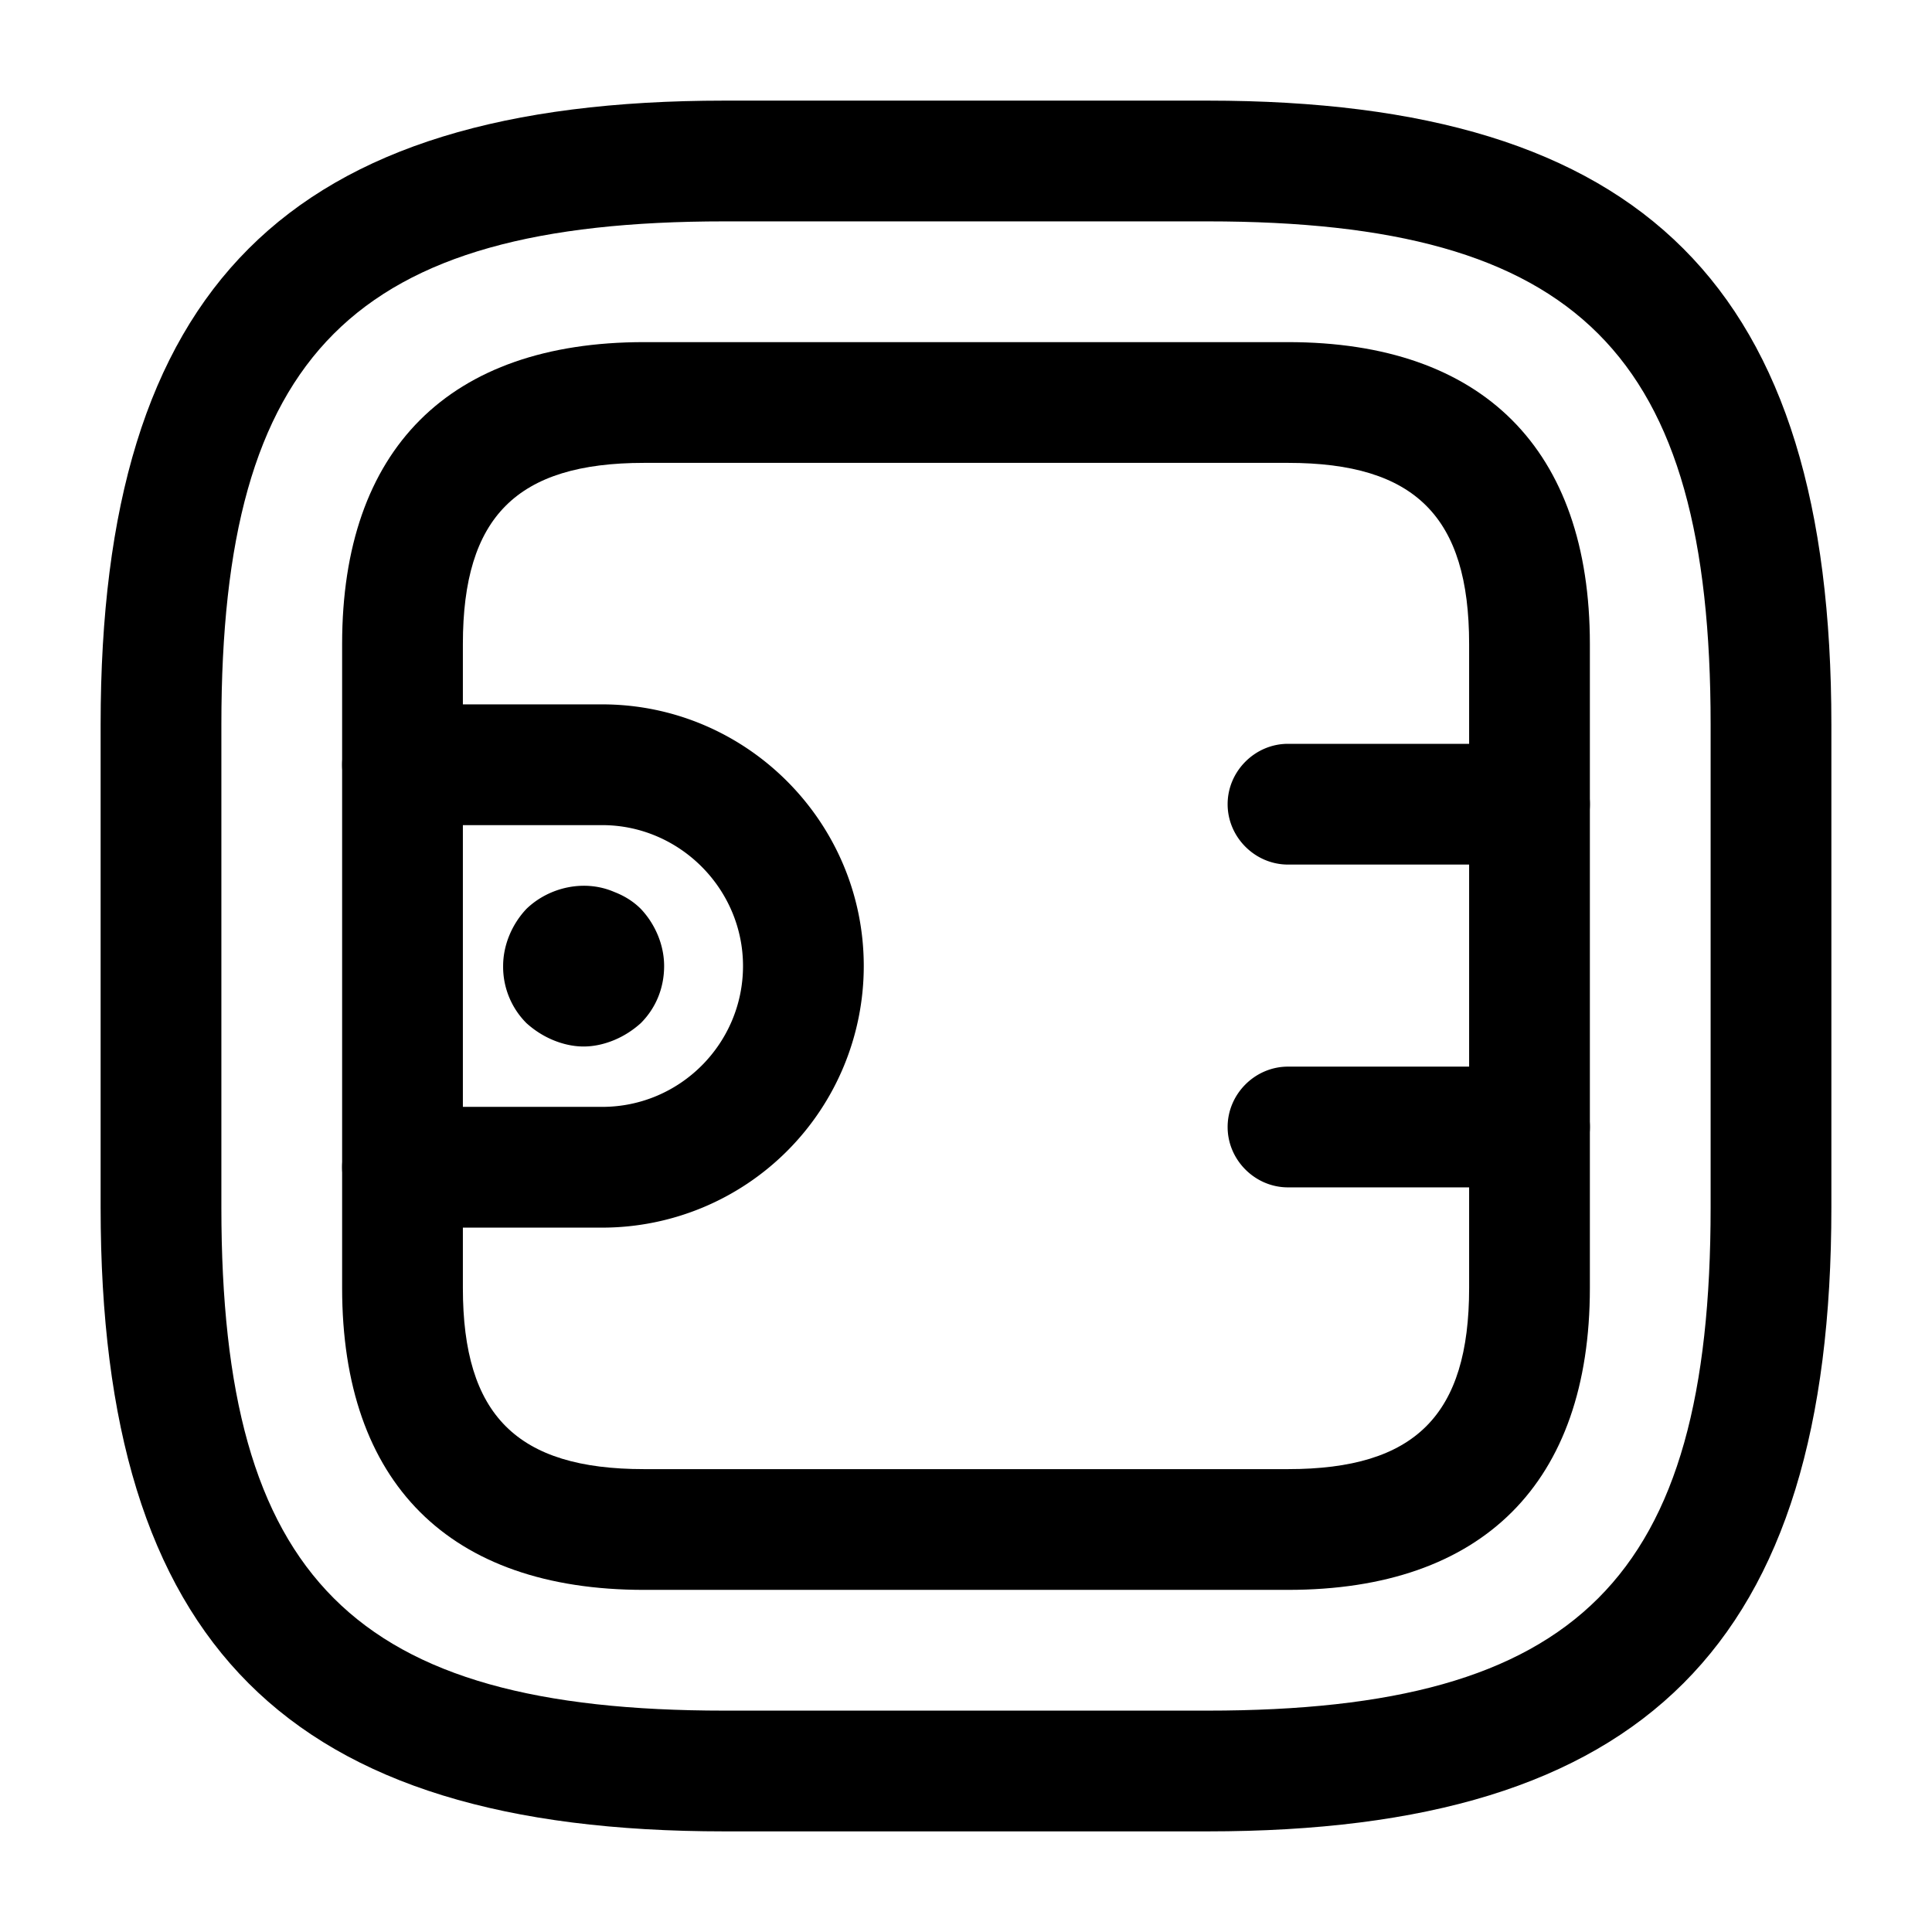 <svg xmlns="http://www.w3.org/2000/svg" viewBox="0 0 24 24" fill="currentColor" aria-hidden="true">
  <path d="M15 22.75H9c-5.43 0-7.75-2.32-7.75-7.75V9c0-5.43 2.32-7.75 7.75-7.75h6c5.43 0 7.75 2.32 7.75 7.75v6c0 5.43-2.32 7.75-7.75 7.75zm-6-20C4.39 2.75 2.75 4.39 2.75 9v6c0 4.61 1.64 6.25 6.25 6.25h6c4.61 0 6.25-1.64 6.25-6.25V9c0-4.61-1.64-6.25-6.25-6.25H9z"/>
  <path d="M16 19.75H8c-2.42 0-3.75-1.33-3.75-3.75V8c0-2.42 1.33-3.75 3.75-3.75h8c2.42 0 3.75 1.33 3.75 3.75v8c0 2.42-1.33 3.75-3.75 3.75zm-8-14c-1.58 0-2.25.67-2.25 2.25v8c0 1.58.67 2.25 2.25 2.25h8c1.58 0 2.25-.67 2.25-2.25V8c0-1.58-.67-2.25-2.25-2.25H8z"/>
  <path d="M7.48 15.25H5c-.41 0-.75-.34-.75-.75s.34-.75.75-.75h2.48c.97 0 1.75-.79 1.75-1.75s-.79-1.75-1.75-1.75H5c-.41 0-.75-.34-.75-.75s.34-.75.75-.75h2.48c1.79 0 3.25 1.46 3.25 3.25a3.25 3.25 0 01-3.25 3.25zM19 10.74h-3c-.41 0-.75-.34-.75-.75s.34-.75.75-.75h3c.41 0 .75.34.75.75s-.34.75-.75.75zM19 14.75h-3c-.41 0-.75-.34-.75-.75s.34-.75.75-.75h3c.41 0 .75.34.75.75s-.34.75-.75.75z"/>
  <path d="M7.25 13c-.13 0-.26-.03-.38-.08s-.23-.12-.33-.21a.99.99 0 01-.29-.71c0-.26.11-.52.29-.71.28-.27.72-.37 1.09-.21.13.05.24.12.33.21.18.19.29.45.29.71 0 .27-.1.52-.29.71-.1.09-.21.16-.33.21-.12.05-.25.08-.38.08z"/>
</svg>
